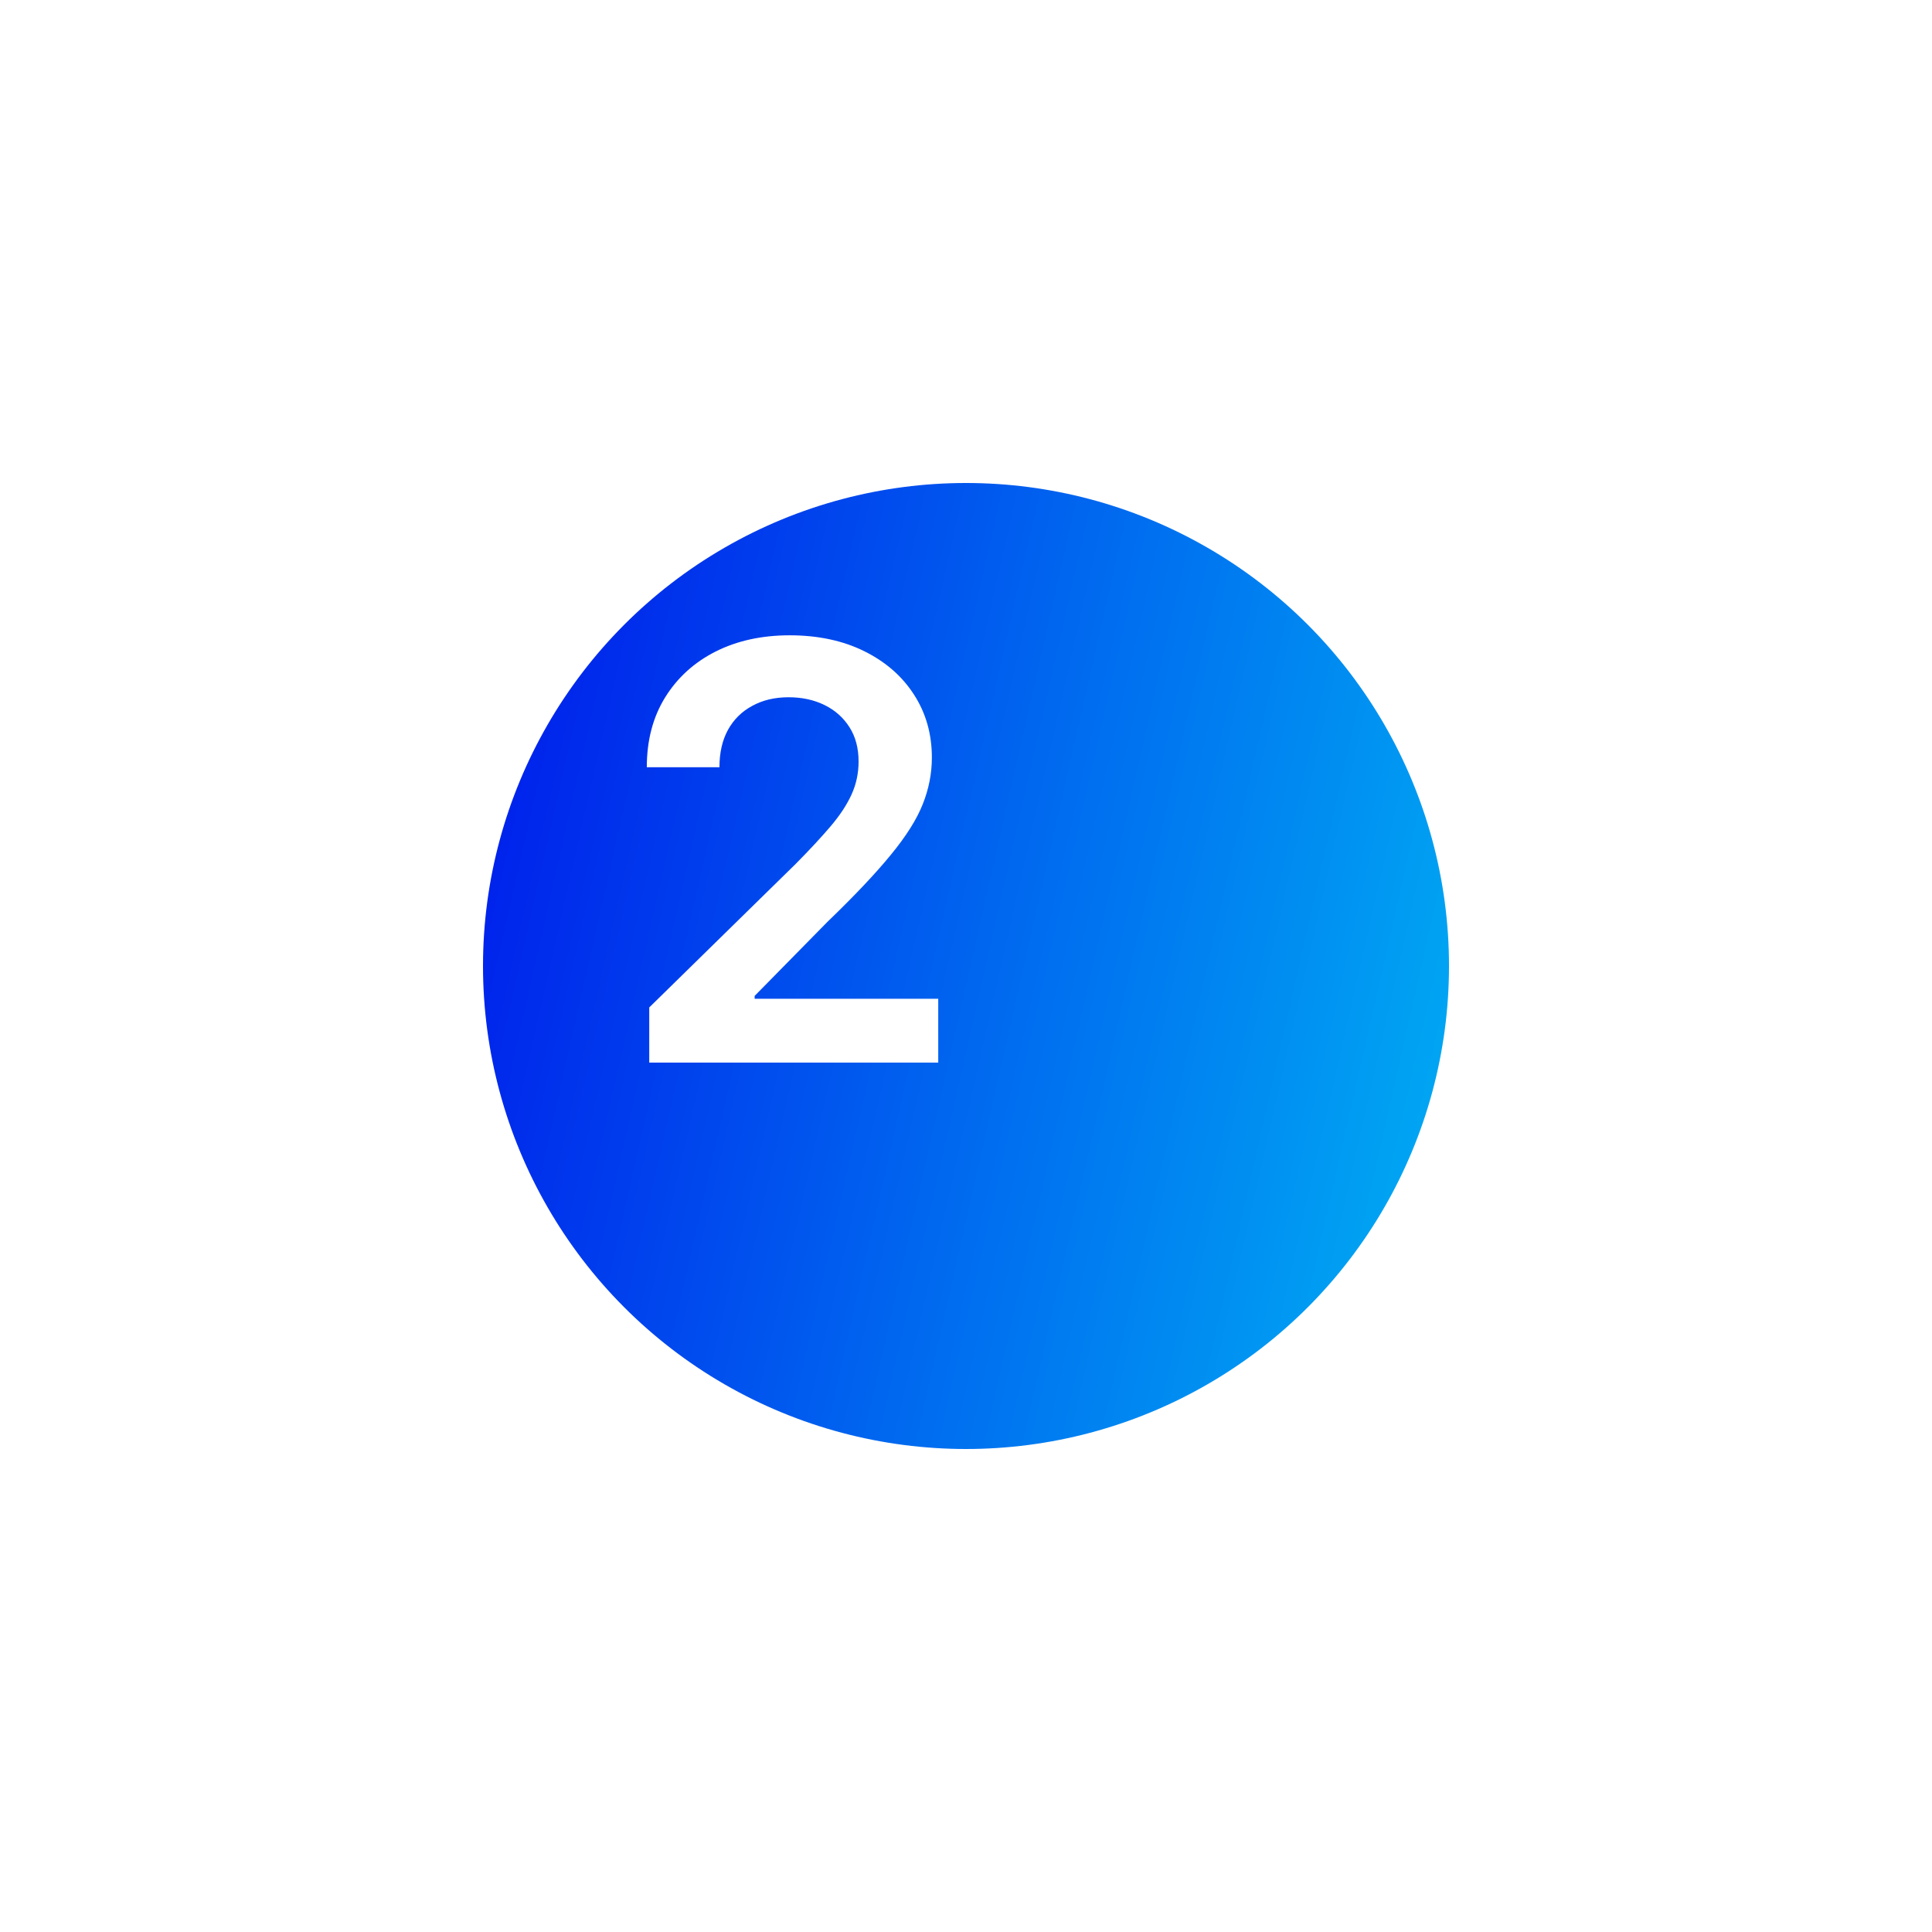 <?xml version="1.0" encoding="UTF-8"?> <svg xmlns="http://www.w3.org/2000/svg" width="60" height="60" viewBox="0 0 60 60" fill="none"> <g filter="url(#filter0_d_1_586)"> <circle cx="24" cy="26" r="15" fill="url(#paint0_linear_1_586)"></circle> </g> <path d="M20.163 33V31.287L24.708 26.832C25.143 26.393 25.505 26.003 25.795 25.662C26.084 25.321 26.302 24.991 26.447 24.671C26.592 24.352 26.664 24.011 26.664 23.648C26.664 23.235 26.57 22.881 26.383 22.587C26.195 22.289 25.938 22.059 25.609 21.897C25.281 21.735 24.908 21.654 24.491 21.654C24.06 21.654 23.683 21.744 23.359 21.923C23.035 22.097 22.784 22.347 22.605 22.671C22.43 22.994 22.343 23.38 22.343 23.827H20.087C20.087 22.996 20.276 22.274 20.655 21.66C21.035 21.047 21.557 20.572 22.222 20.235C22.891 19.898 23.658 19.73 24.523 19.73C25.401 19.73 26.172 19.894 26.837 20.222C27.501 20.55 28.017 21 28.384 21.571C28.754 22.142 28.94 22.794 28.94 23.527C28.94 24.017 28.846 24.499 28.658 24.972C28.471 25.445 28.141 25.969 27.668 26.544C27.199 27.119 26.541 27.816 25.692 28.634L23.436 30.929V31.018H29.138V33H20.163Z" fill="white"></path> <defs> <filter id="filter0_d_1_586" x="0" y="0" width="60" height="60" filterUnits="userSpaceOnUse" color-interpolation-filters="sRGB"> <feFlood flood-opacity="0" result="BackgroundImageFix"></feFlood> <feColorMatrix in="SourceAlpha" type="matrix" values="0 0 0 0 0 0 0 0 0 0 0 0 0 0 0 0 0 0 127 0" result="hardAlpha"></feColorMatrix> <feOffset dx="6" dy="4"></feOffset> <feGaussianBlur stdDeviation="7.5"></feGaussianBlur> <feComposite in2="hardAlpha" operator="out"></feComposite> <feColorMatrix type="matrix" values="0 0 0 0 0 0 0 0 0 0 0 0 0 0 0 0 0 0 0.25 0"></feColorMatrix> <feBlend mode="normal" in2="BackgroundImageFix" result="effect1_dropShadow_1_586"></feBlend> <feBlend mode="normal" in="SourceGraphic" in2="effect1_dropShadow_1_586" result="shape"></feBlend> </filter> <linearGradient id="paint0_linear_1_586" x1="9.406" y1="12.987" x2="42.144" y2="20.425" gradientUnits="userSpaceOnUse"> <stop stop-color="#001AEB"></stop> <stop offset="1" stop-color="#00ABF3"></stop> </linearGradient> </defs> </svg> 